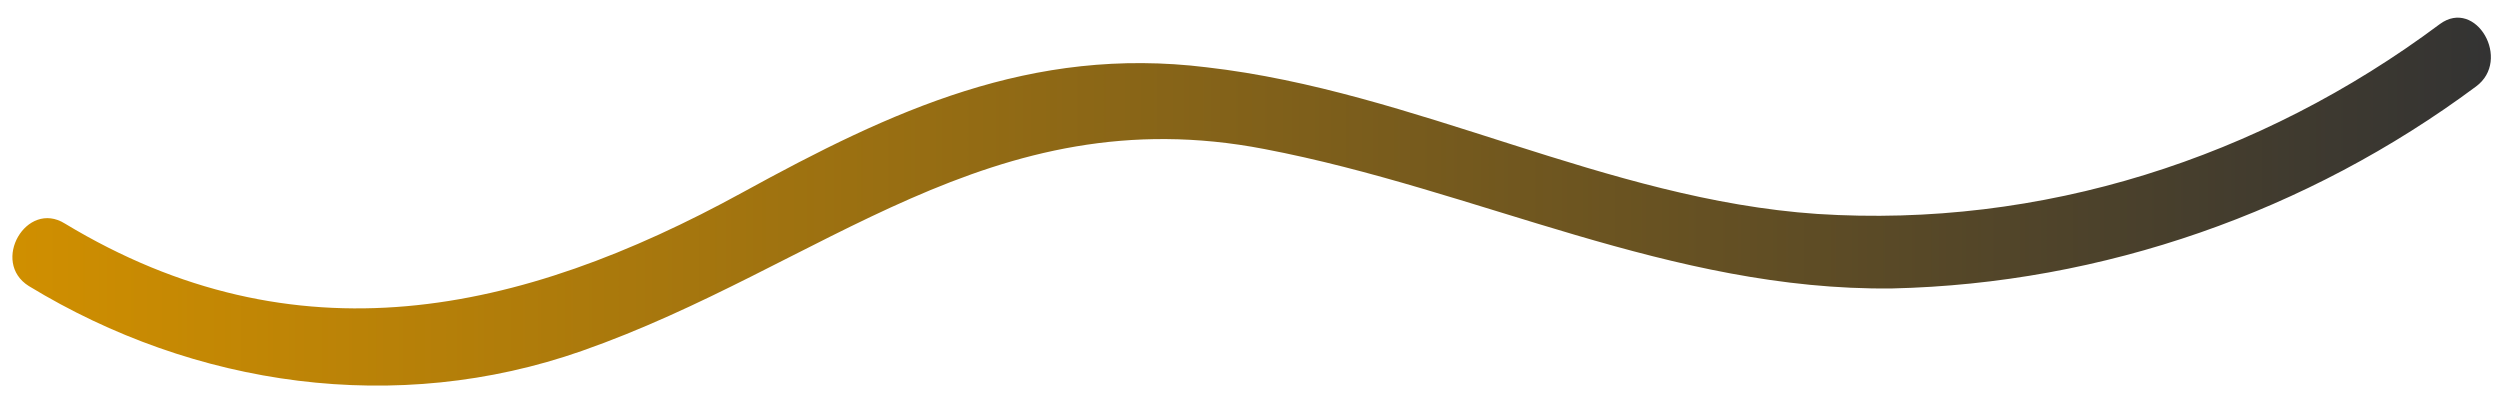 <svg enable-background="new 0 0 104 17" viewBox="0 0 104 17" xmlns="http://www.w3.org/2000/svg" xmlns:xlink="http://www.w3.org/1999/xlink">
  <linearGradient id="a" gradientTransform="matrix(1 0 0 -1 0 18)" gradientUnits="userSpaceOnUse" x1=".516" x2="103.621" y1="9.612" y2="9.612">
    <stop offset="0" stop-color="#d08f00"/>
    <stop offset="1" stop-color="#333333"/>
  </linearGradient>
  <path d="m1.2 11.9c6.9 4.2 15.3 5.4 23 2.7 10-3.5 17-10.6 28.4-8.4 8.9 1.7 16.9 5.9 26.1 5.8 8.8-.2 17.3-3.2 24.3-8.4 1.5-1.1 0-3.7-1.5-2.6-7.5 5.6-16.6 8.5-25.9 7.9-8.8-.6-16.7-5.1-25.4-6.1-7.3-.9-13.1 1.8-19.3 5.2-9.3 5.1-18.6 7.1-28.2 1.3-1.6-1-3.1 1.6-1.5 2.6z" fill="url(#a)"/>
</svg>
